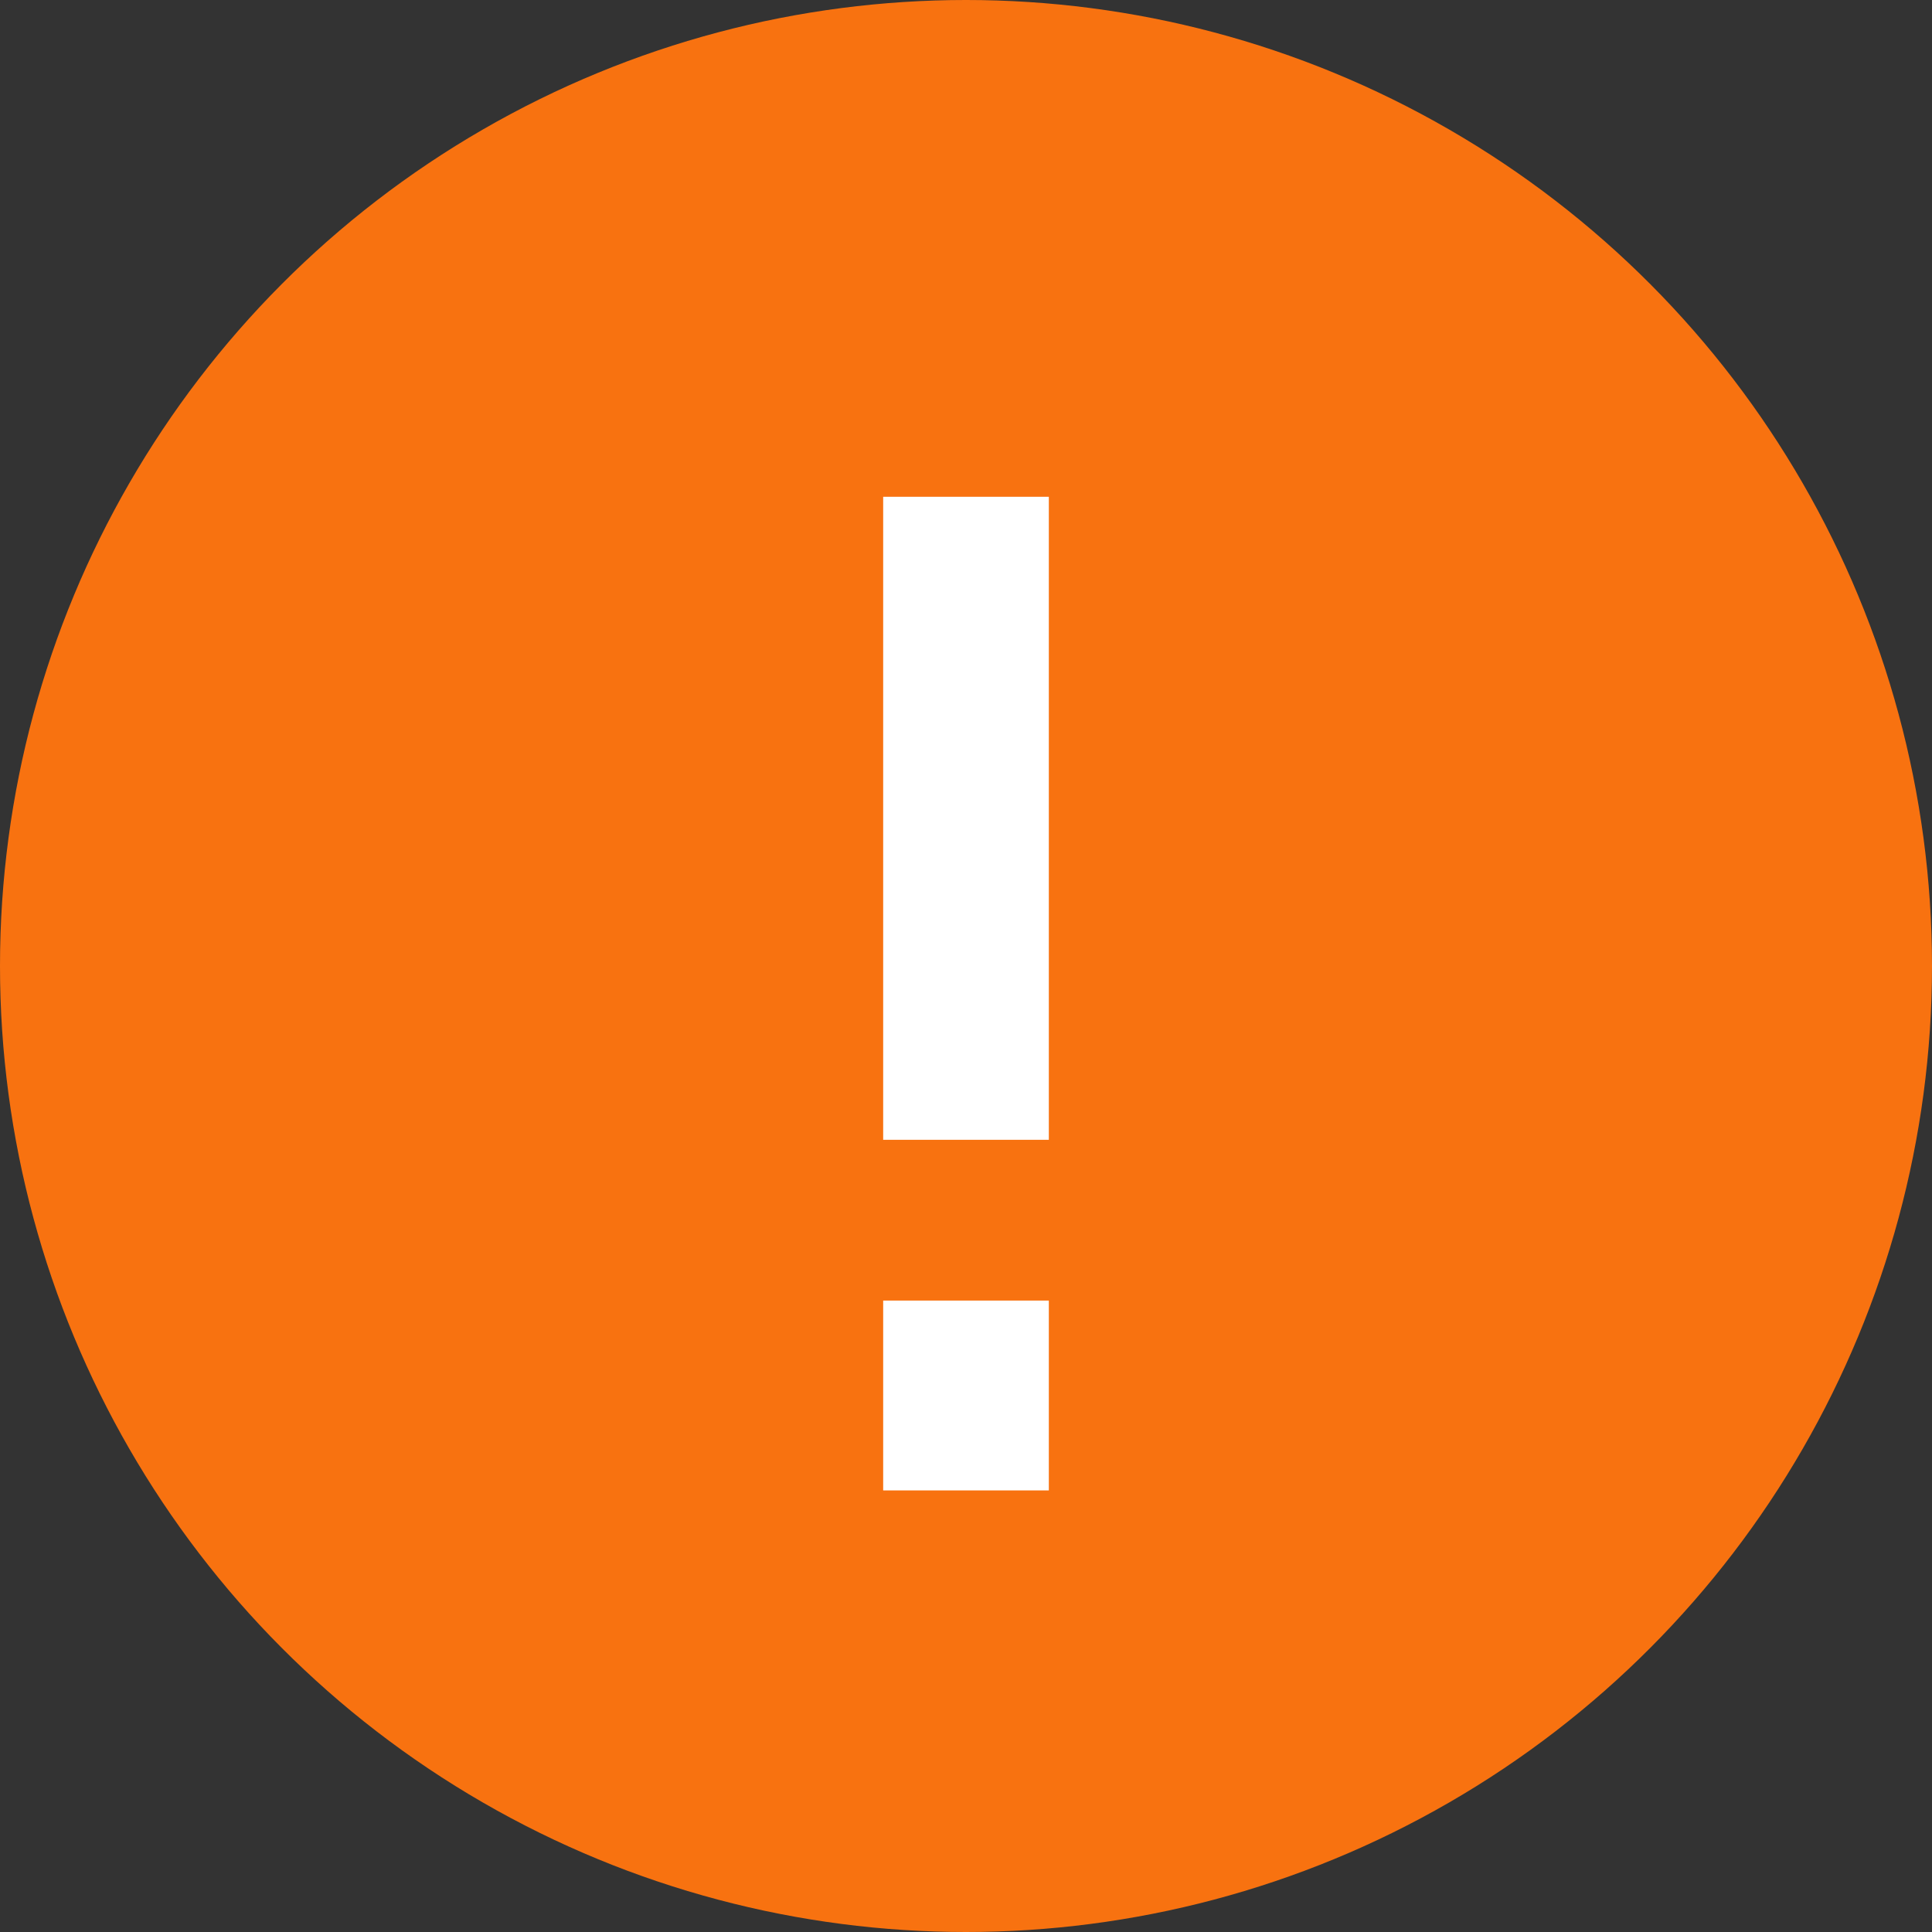 <?xml version="1.0" encoding="UTF-8"?> <svg xmlns="http://www.w3.org/2000/svg" width="23" height="23" viewBox="0 0 23 23" fill="none"><rect x="0" y="0" width="23" height="23" fill="#333333" stroke="none"/> <circle cx="11.5" cy="11.5" r="11.5" fill="#F87210"></circle> <path d="M10.514 13.569V5.914H12.486V13.569H10.514ZM10.514 17.743V15.483H12.486V17.743H10.514Z" fill="white"></path> </svg> 